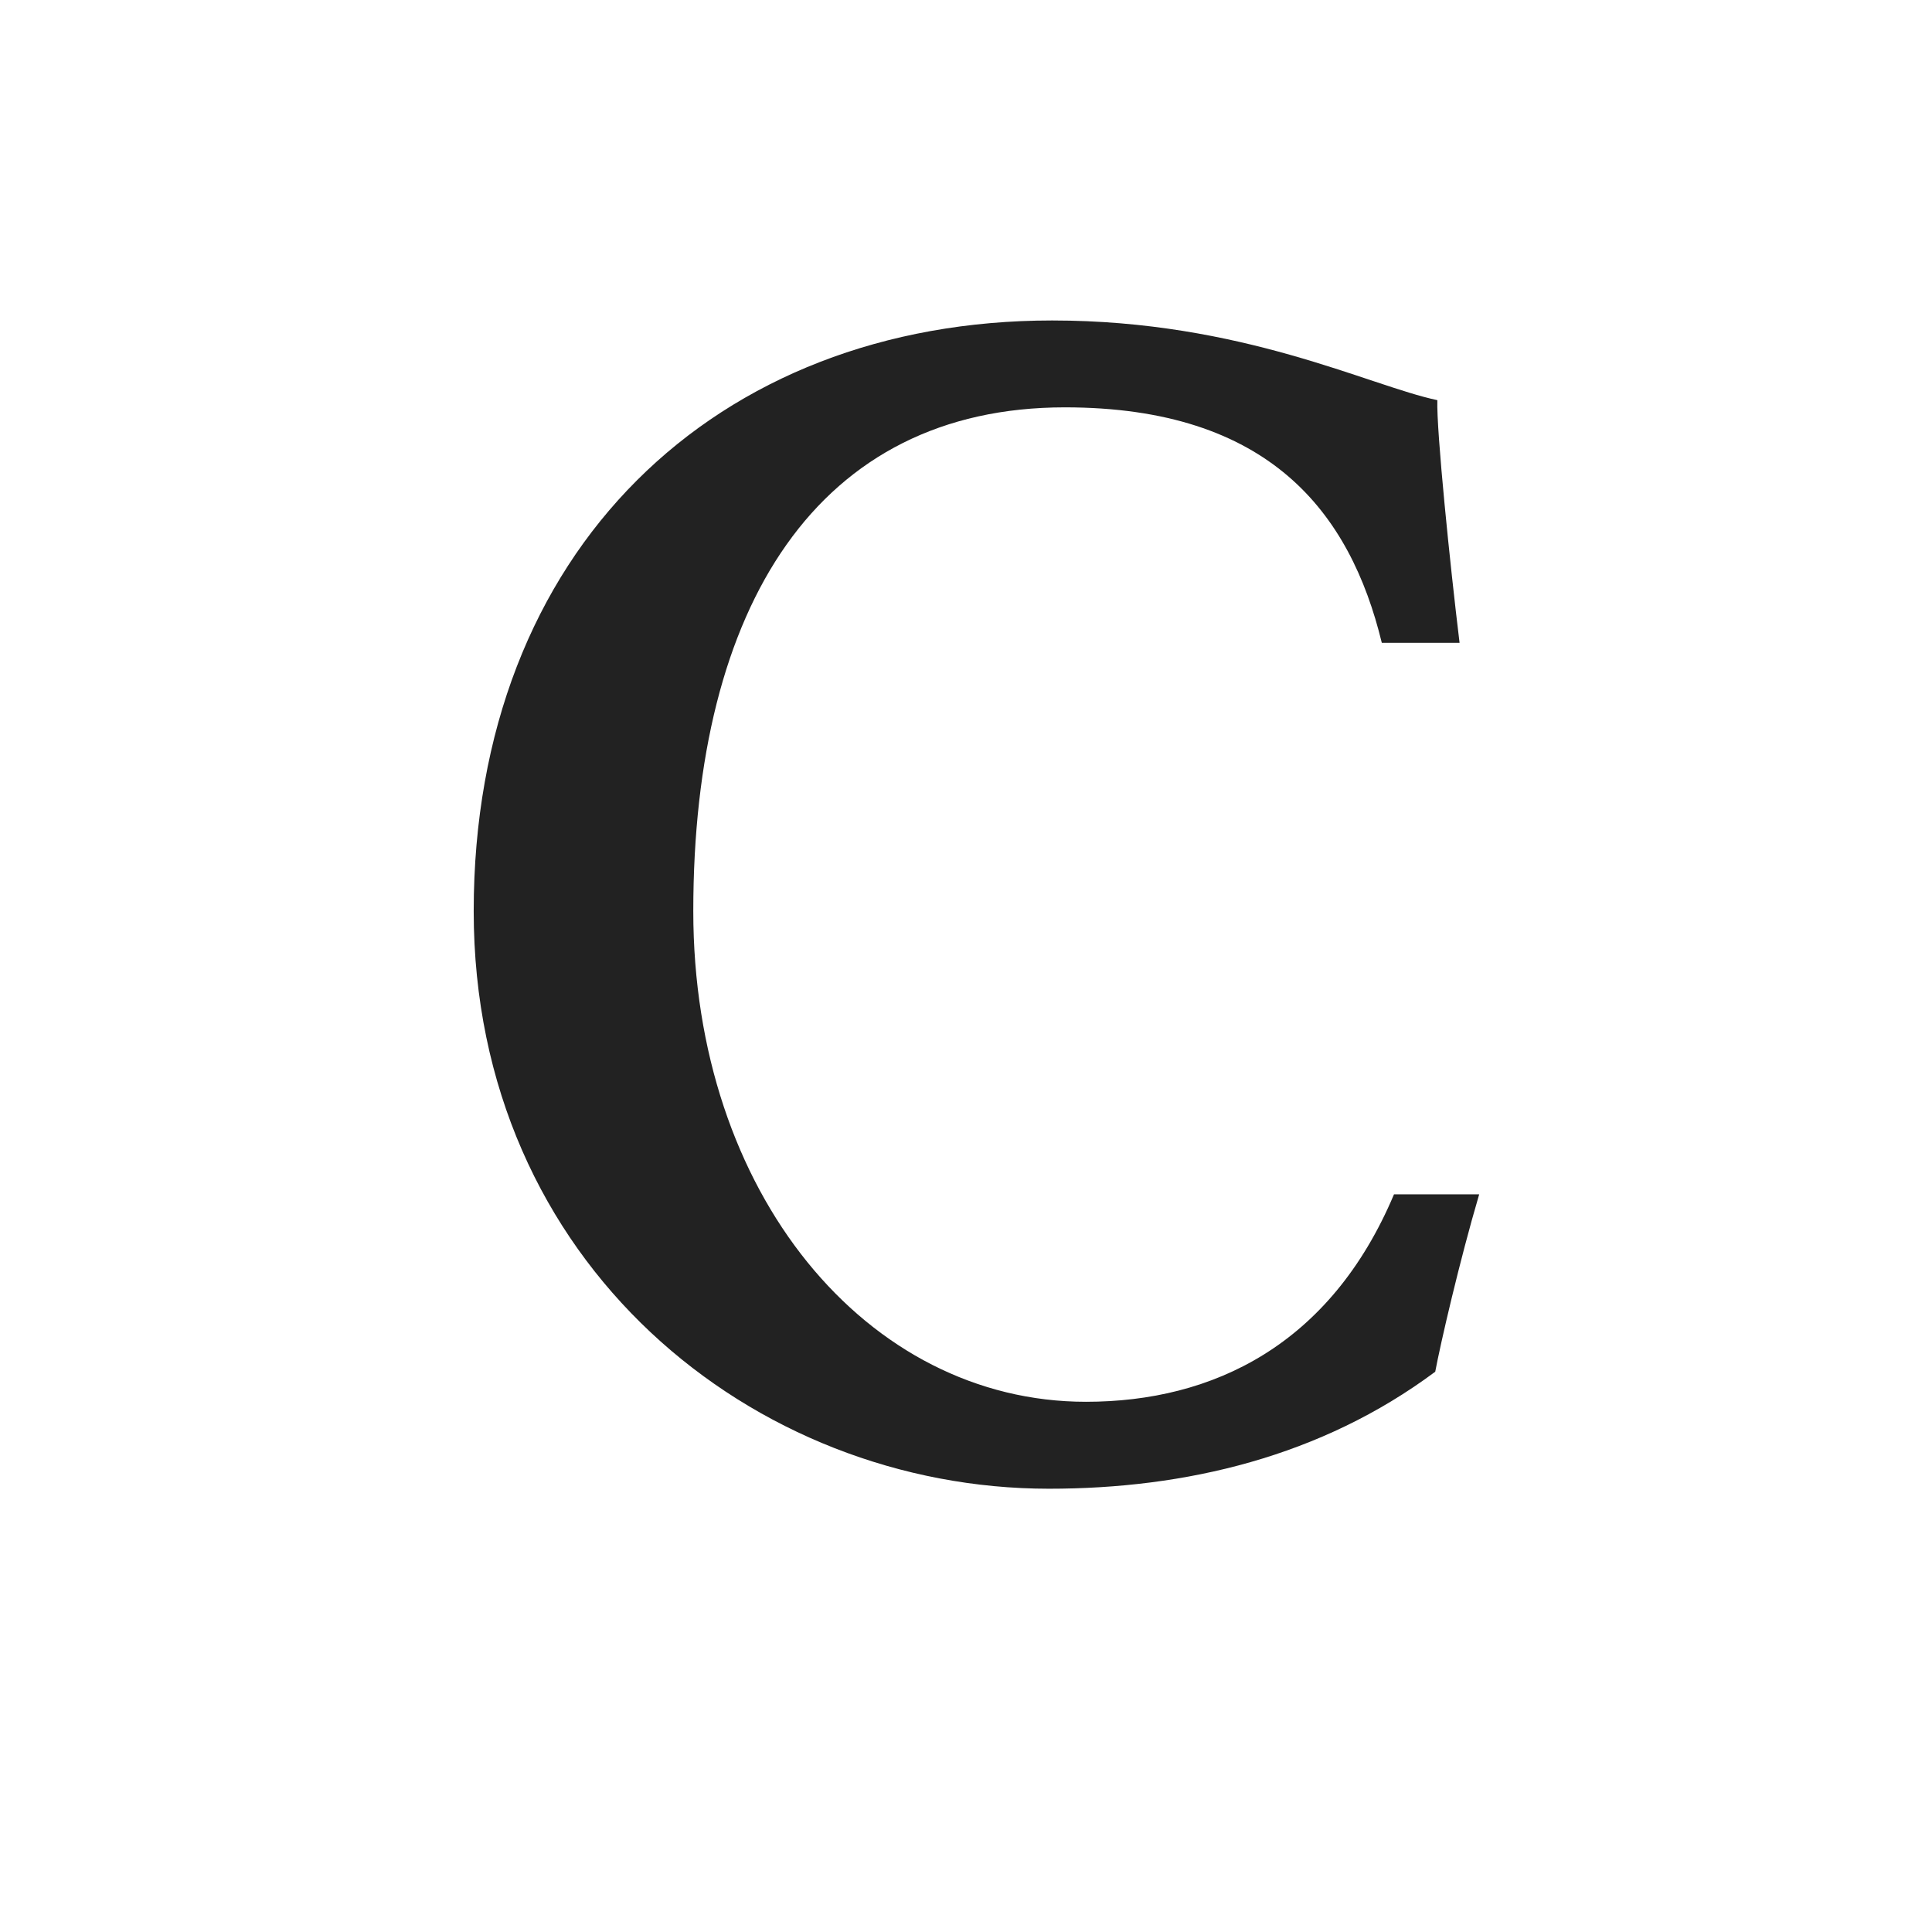<svg width="32" height="32" viewBox="0 -5 17 32" fill="none" xmlns="http://www.w3.org/2000/svg">
<style>
  path {
    fill: #222;
  }
  @media (prefers-color-scheme: dark) {
    path {
      fill: #fff;
    }
  }
</style>
<path d="M10.487 18.218C6.858 18.218 3.983 14.764 3.983 10.091C3.983 5.025 6.052 1.747 10.137 1.747C13.52 1.747 14.861 3.483 15.387 5.647H16.675C16.518 4.362 16.29 2.125 16.307 1.628C15.177 1.39 13.073 0.308 9.926 0.308C4.36 0.308 0.346 4.11 0.346 10.091C0.346 15.937 4.983 19.658 9.874 19.658C12.135 19.658 14.379 19.13 16.272 17.72C16.36 17.251 16.675 15.884 17 14.782H15.589C14.537 17.277 12.591 18.218 10.487 18.218Z" fill="black"/>
</svg>
